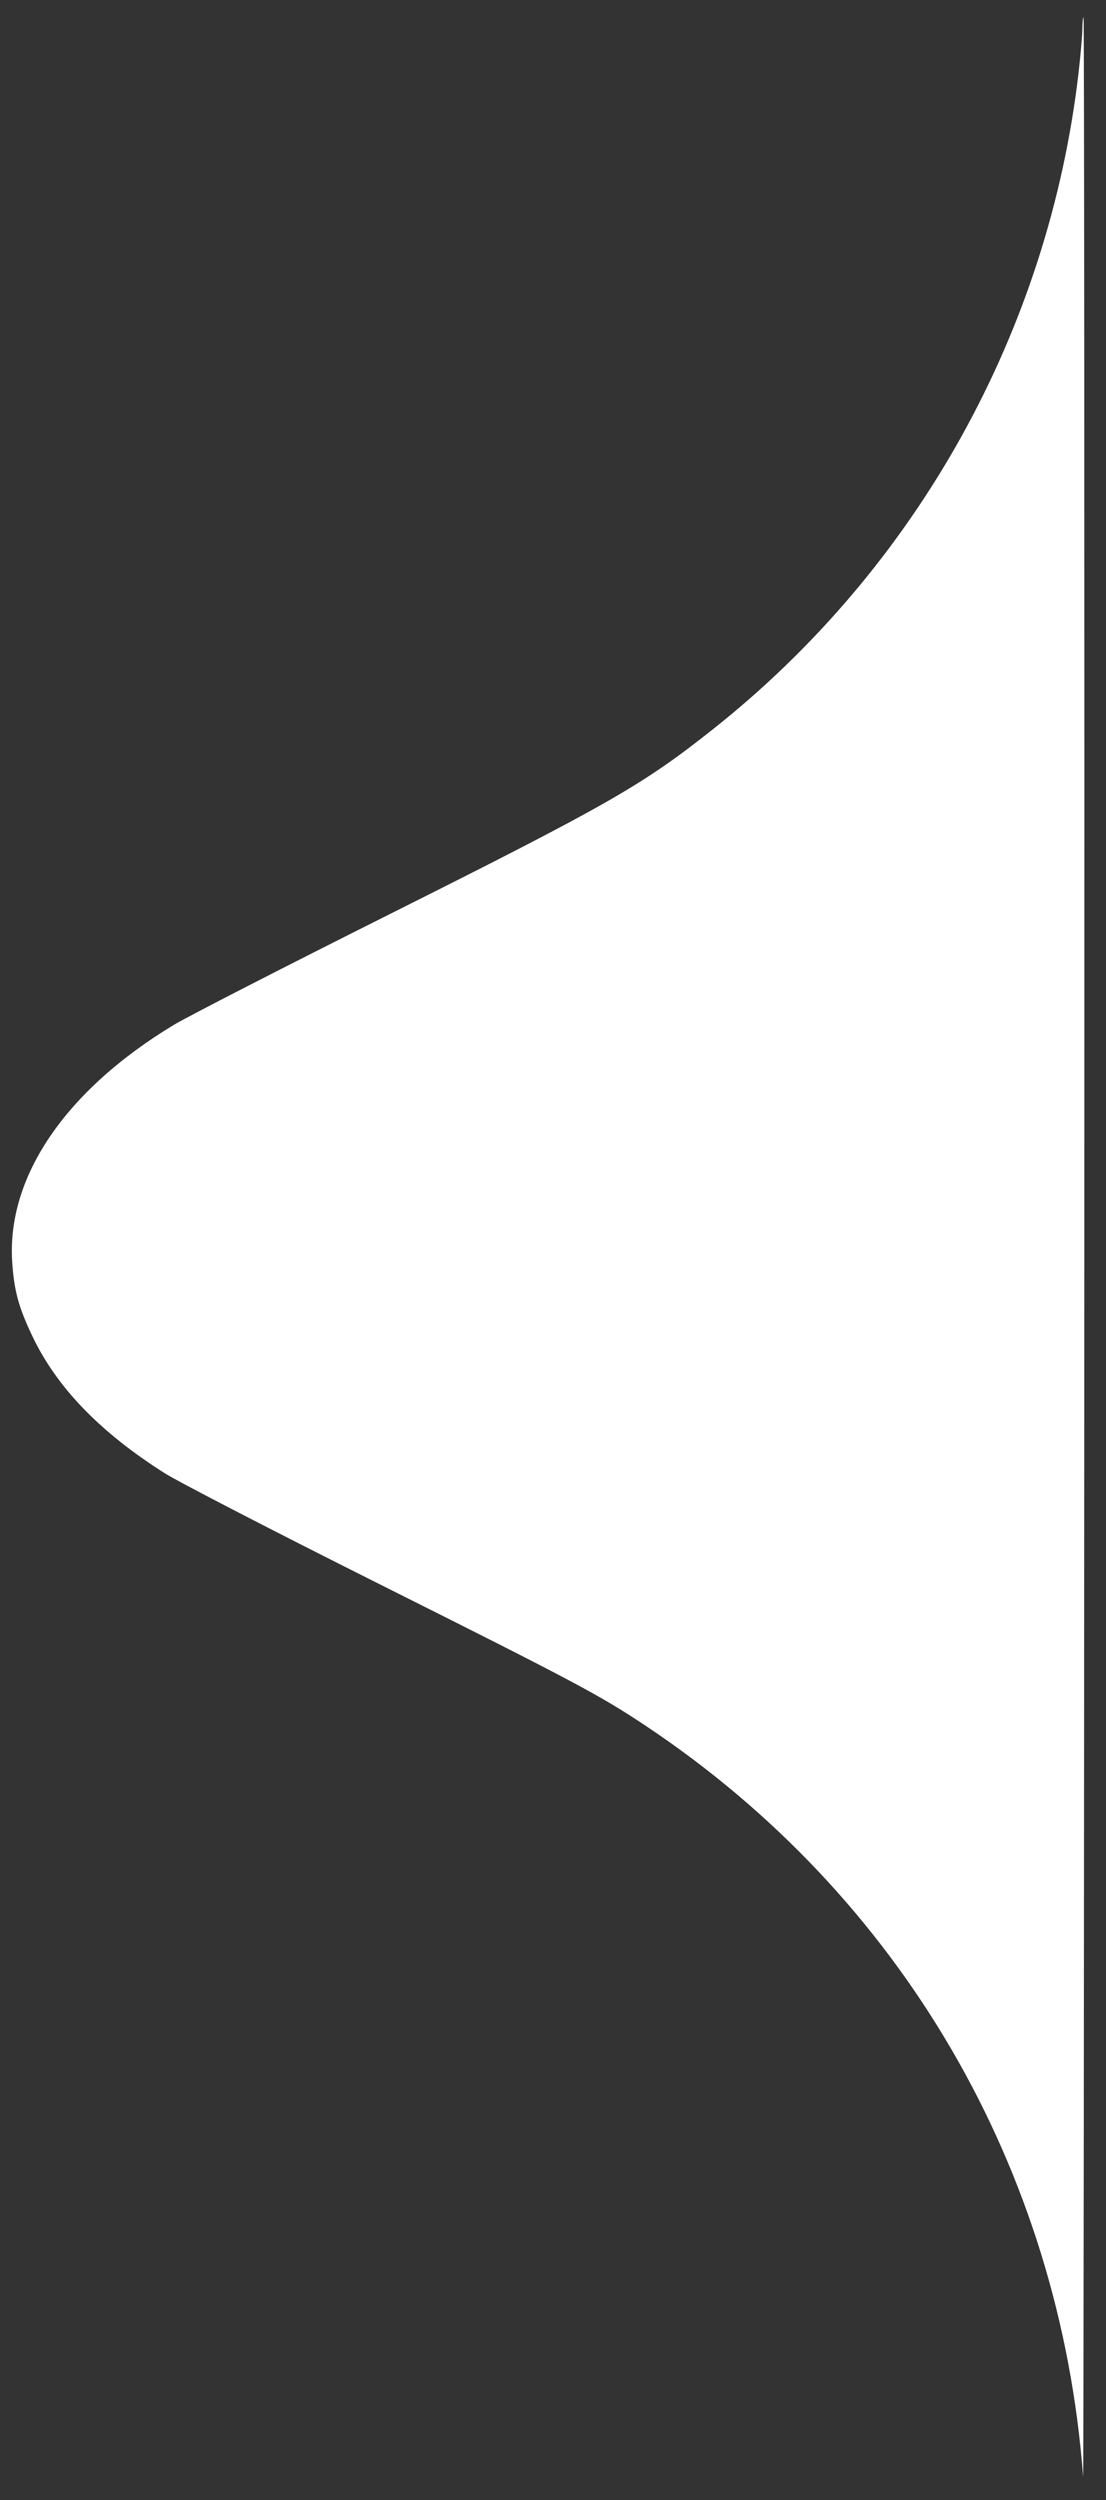 <svg xmlns="http://www.w3.org/2000/svg" width="27" height="61" viewBox="0 0 27 61" fill="none"><rect x="0" y="0" width="27" height="61" fill="#333333" stroke="none"/><path fill-rule="evenodd" clip-rule="evenodd" d="M26.423 0.703C26.422 0.855 26.381 1.334 26.331 1.768C25.601 8.072 22.387 13.844 17.411 17.788C15.683 19.158 14.877 19.619 9.497 22.313C6.945 23.591 4.581 24.803 4.244 25.006C1.608 26.599 0.169 28.702 0.297 30.775C0.342 31.488 0.452 31.893 0.796 32.613C1.389 33.854 2.441 34.943 4.011 35.939C4.348 36.154 6.698 37.367 9.234 38.637C14.068 41.057 14.639 41.36 15.761 42.107C21.999 46.261 25.874 52.908 26.441 60.424C26.452 60.569 26.465 47.128 26.471 30.556C26.476 13.984 26.468 0.425 26.452 0.425C26.436 0.425 26.423 0.55 26.423 0.703Z" fill="white"></path></svg>
